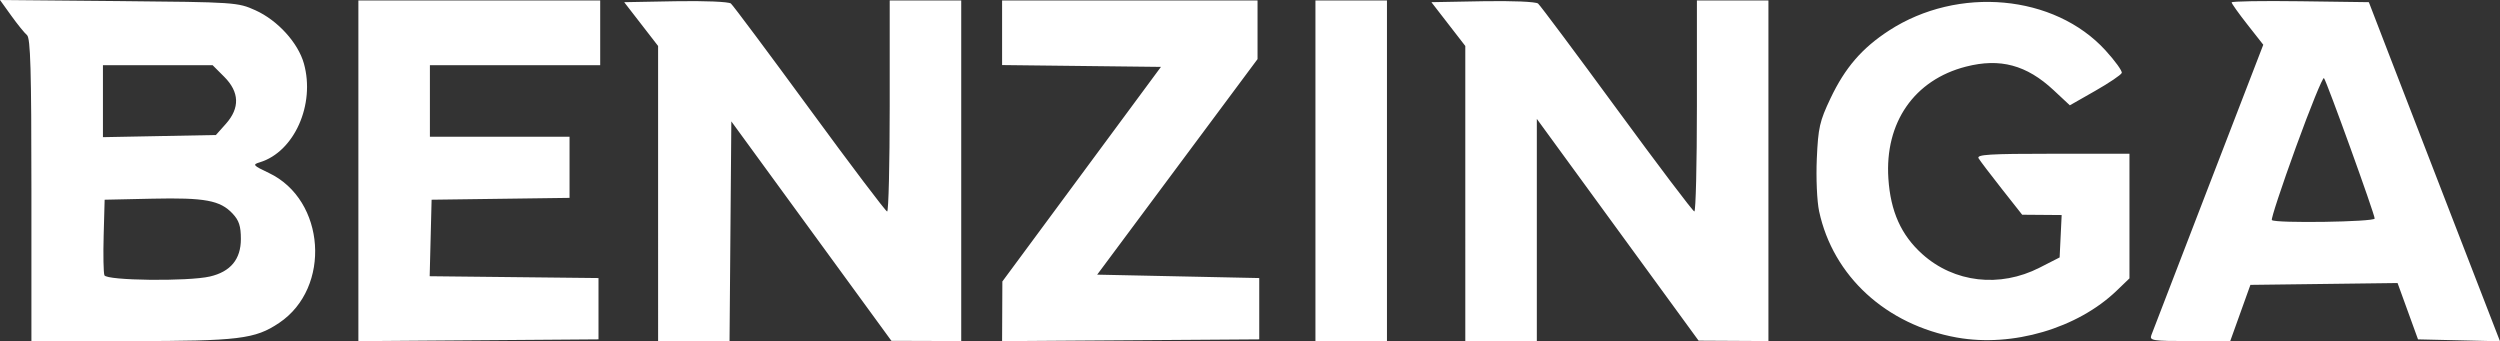<?xml version="1.0" encoding="UTF-8" standalone="no"?>
<!-- Created with Inkscape (http://www.inkscape.org/) -->

<svg
   version="1.1"
   id="svg1"
   width="734.021"
   height="100.2"
   viewBox="0 0 734.021 100.2"
   sodipodi:docname="benzinga-logo.png"
   xmlns:inkscape="http://www.inkscape.org/namespaces/inkscape"
   xmlns:sodipodi="http://sodipodi.sourceforge.net/DTD/sodipodi-0.dtd"
   xmlns="http://www.w3.org/2000/svg"
   xmlns:svg="http://www.w3.org/2000/svg">
  <rect x="0" y="0" width="734.021" height="100.2" fill="#333333" stroke="none"/>
  <defs
     id="defs1" />
  <sodipodi:namedview
     id="namedview1"
     pagecolor="#ffffff"
     bordercolor="#000000"
     borderopacity="0.25"
     inkscape:showpageshadow="2"
     inkscape:pageopacity="0.0"
     inkscape:pagecheckerboard="0"
     inkscape:deskcolor="#d1d1d1" />
  <g
     inkscape:groupmode="layer"
     inkscape:label="Image"
     id="g1"
     transform="translate(-31.783,133.981)">
    <path
       style="fill:#ffffff"
       d="m 41.007,-78.219 c 0,-35.158 -0.27,-44.601 -1.298,-45.455 -0.714,-0.593 -2.79,-3.154 -4.612,-5.692 l -3.314,-4.615 34.862,0.32 c 34.277,0.315 34.951,0.36 40.15,2.709 6.512,2.943 12.512,9.537 14.217,15.627 3.365,12.019 -2.829,25.913 -12.922,28.989 -2.245,0.684 -2.057,0.908 2.655,3.148 16.634,7.906 18.394,33.678 3.006,44.012 -7.09,4.761 -11.811,5.336 -43.793,5.336 H 41.007 Z m 52.407,25.424 c 6.062,-1.406 9.093,-5.069 9.093,-10.988 0,-3.815 -0.539,-5.471 -2.44,-7.494 -3.644,-3.879 -8.106,-4.706 -23.56,-4.369 l -14,0.305 -0.287,10.432 c -0.158,5.738 -0.059,11.025 0.219,11.75 0.602,1.569 24.564,1.851 30.976,0.364 z m 4.677,-44.812 c 4.17,-4.671 4.006,-9.344 -0.484,-13.834 l -3.4,-3.4 h -16.1 -16.1 v 10.567 10.567 l 16.584,-0.317 16.584,-0.317 z m 38.916,13.779 v -50.013 h 35.5 35.5 v 9.5 9.5 h -25 -25 v 10.5 10.5 h 20.5 20.5 v 8.979 8.979 l -20.25,0.271 -20.25,0.271 -0.283,11.232 -0.283,11.232 24.783,0.268 24.783,0.268 v 9 9 l -35.25,0.263 -35.25,0.263 z m 88,6.668 v -43.32 l -4.978,-6.43 -4.978,-6.43 15.094,-0.277 c 8.446,-0.155 15.595,0.139 16.231,0.667 0.625,0.519 11.036,14.465 23.135,30.99 12.099,16.526 22.335,30.063 22.747,30.083 0.412,0.02 0.75,-13.914 0.75,-30.963 v -31 h 10.5 10.5 v 50 50 l -10.25,-0.034 -10.25,-0.034 -23.5,-32.216 -23.5,-32.216 -0.264,32.25 -0.264,32.25 h -10.486 -10.486 z m 101.04,34.582 0.04,-8.762 23.28,-31.5 23.28,-31.5 -23.32,-0.268 -23.32,-0.268 v -9.482 -9.482 h 37.5 37.5 v 8.609 8.609 l -23.541,31.641 -23.541,31.641 23.791,0.5 23.791,0.5 v 9 9 l -37.75,0.262 -37.75,0.262 z m 91.96,-41.262 v -50 h 10.5 10.5 v 50 50 h -10.5 -10.5 z m 44,6.68 v -43.32 l -4.978,-6.43 -4.978,-6.43 15.094,-0.277 c 8.6,-0.158 15.582,0.135 16.228,0.681 0.624,0.526 11.035,14.467 23.135,30.979 12.1,16.512 22.337,30.043 22.75,30.069 0.412,0.026 0.75,-13.902 0.75,-30.952 v -31 h 10.5 10.5 v 50 50 l -10.25,-0.057 -10.25,-0.057 -23.75,-32.56 -23.75,-32.56 v 32.618 32.618 h -10.5 -10.5 z m 144.347,42.286 c -20.775,-3.719 -36.376,-18.015 -40.465,-37.08 -0.63,-2.938 -0.928,-9.756 -0.675,-15.449 0.405,-9.105 0.833,-10.989 4.016,-17.693 4.28,-9.013 9.249,-14.768 17.204,-19.929 20.288,-13.16 48.541,-10.571 63.522,5.819 2.823,3.089 4.981,6.075 4.794,6.635 -0.187,0.56 -3.693,2.93 -7.791,5.265 l -7.452,4.247 -4.771,-4.451 c -7.926,-7.395 -15.692,-9.481 -25.721,-6.912 -15.198,3.894 -23.877,16.413 -22.788,32.872 0.639,9.667 3.748,16.594 9.946,22.167 9.353,8.409 22.759,9.961 34.455,3.988 l 5.88,-3.003 0.298,-6.222 0.298,-6.222 -5.798,-0.046 -5.798,-0.046 -6,-7.612 c -3.3,-4.187 -6.36,-8.216 -6.8,-8.954 -0.659,-1.107 3.154,-1.342 21.75,-1.342 h 22.55 v 18.297 18.297 l -3.75,3.606 c -11.516,11.074 -30.619,16.681 -46.903,13.766 z m 57.089,-0.717 c 0.357,-0.963 7.897,-20.538 16.754,-43.501 l 16.104,-41.751 -4.647,-5.915 c -2.556,-3.253 -4.647,-6.187 -4.647,-6.52 0,-0.333 9.066,-0.483 20.147,-0.334 l 20.147,0.271 5.782,15 c 3.18,8.25 11.843,30.651 19.251,49.78 l 13.469,34.78 -12.034,-0.28 -12.034,-0.28 -3.001,-8.269 -3.001,-8.269 -21.603,0.269 -21.603,0.269 -2.963,8.25 -2.963,8.25 h -11.904 c -10.918,0 -11.85,-0.145 -11.254,-1.75 z m 65.564,-34.227 c 0,-1.295 -14.093,-40.321 -14.887,-41.225 -0.339,-0.386 -4.039,8.716 -8.222,20.226 -4.183,11.511 -7.369,21.164 -7.081,21.452 0.991,0.991 30.19,0.552 30.19,-0.453 z"
       id="path1" />
  </g>
</svg>
